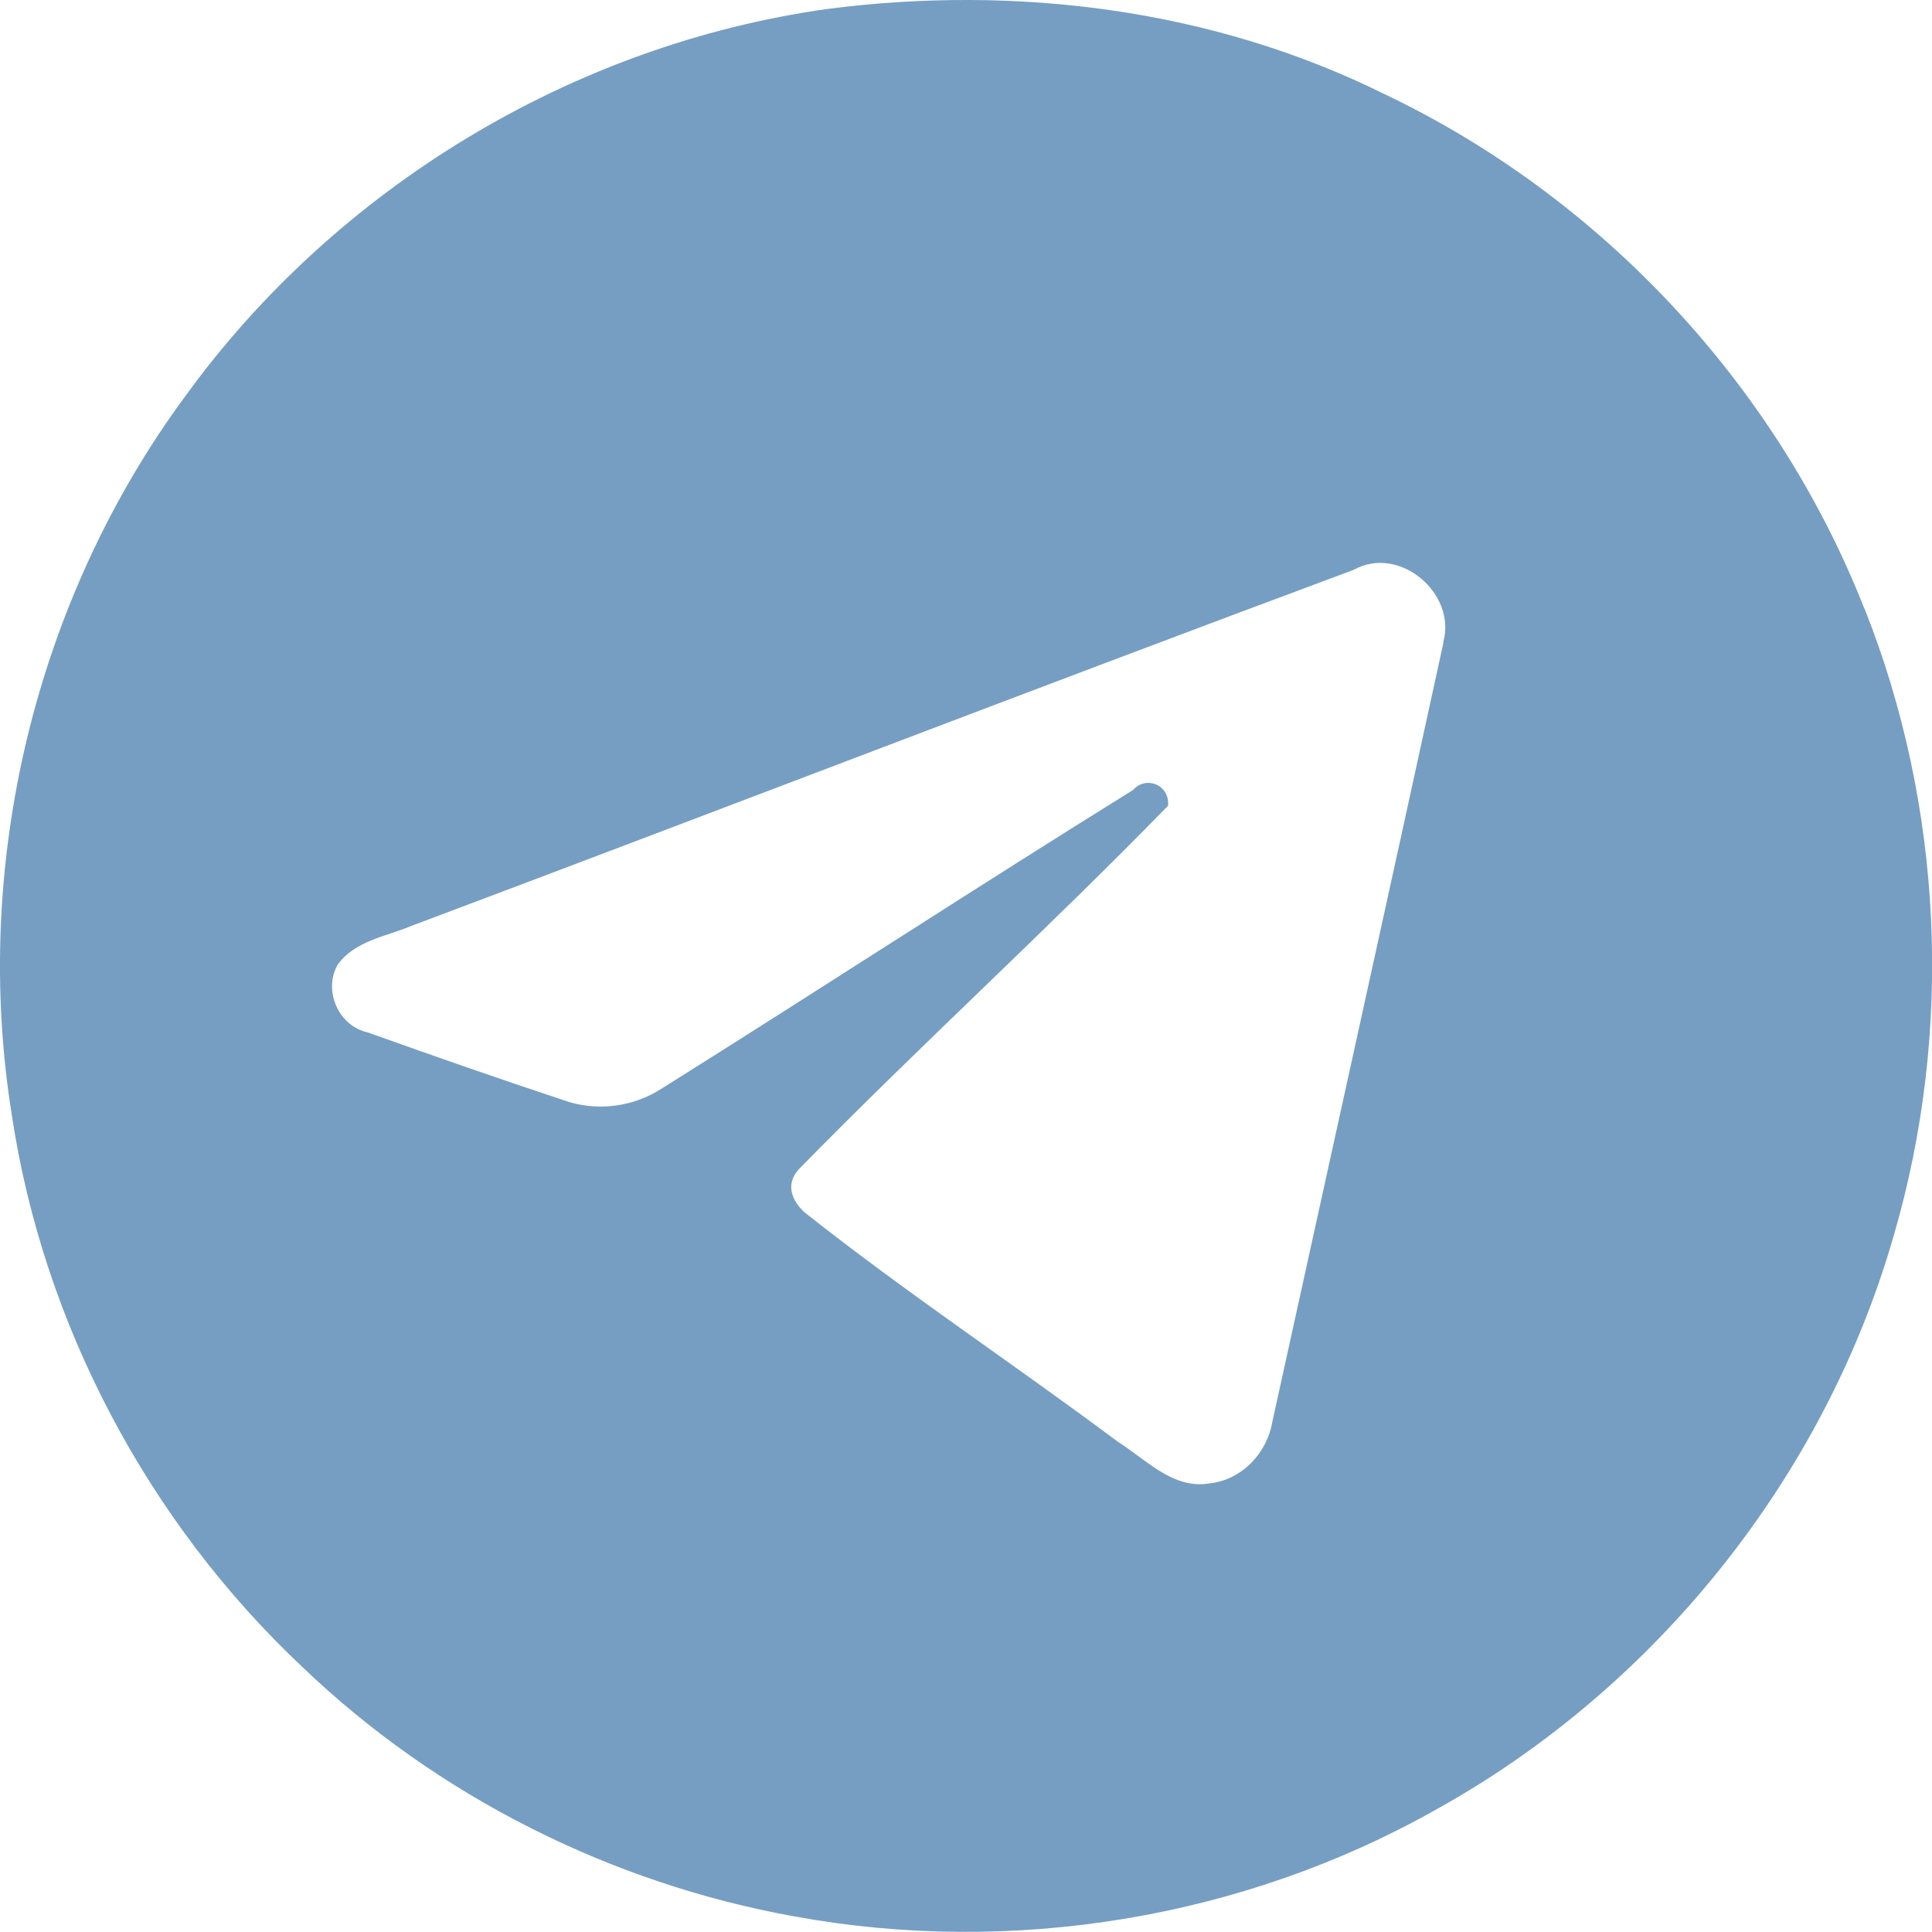 <?xml version="1.0" encoding="UTF-8"?>
<svg xmlns="http://www.w3.org/2000/svg" viewBox="0 0 155 155">
  <defs>
    <style>.d{fill:#769ec3;fill-rule:evenodd;}</style>
  </defs>
  <g id="a"></g>
  <g id="b">
    <g id="c">
      <path class="d" d="M149.57,48.82c-7.05-17.94-21.12-33.01-38.52-41.28C97.3,.72,81.51-1.24,66.37,.72,45.94,3.58,26.99,15.07,14.89,31.75,2.8,48.12-2.28,69.4,.95,89.47c2.53,16.8,10.93,32.62,23.3,44.26,10.82,10.37,24.76,17.37,39.49,20.02,17.41,3.19,35.9,.18,51.34-8.5,17.68-9.75,31.28-26.69,36.85-46.12,4.8-16.42,3.97-34.43-2.35-50.32Zm-33.76,2.71c-4.54,20.85-9.15,41.68-13.73,62.52-.42,2.53-2.46,4.69-5.05,4.96-2.91,.5-5.1-1.93-7.36-3.35-8.27-6.18-16.91-11.9-25-18.3-.84-.67-1.92-2.19-.5-3.64,9.66-9.86,19.9-19.18,29.54-29.08,.16-1.64-1.74-2.46-2.81-1.26-12.64,7.85-25.11,15.99-37.73,23.9-2.36,1.56-5.35,1.94-8.03,.96-5.22-1.73-10.43-3.55-15.63-5.41-2.32-.5-3.57-3.28-2.46-5.37,1.35-1.97,3.88-2.31,5.94-3.17,25.22-9.48,50.37-19.18,75.63-28.58,3.65-2.02,8.26,1.9,7.17,5.81Z"></path>
    </g>
  </g>
</svg>
